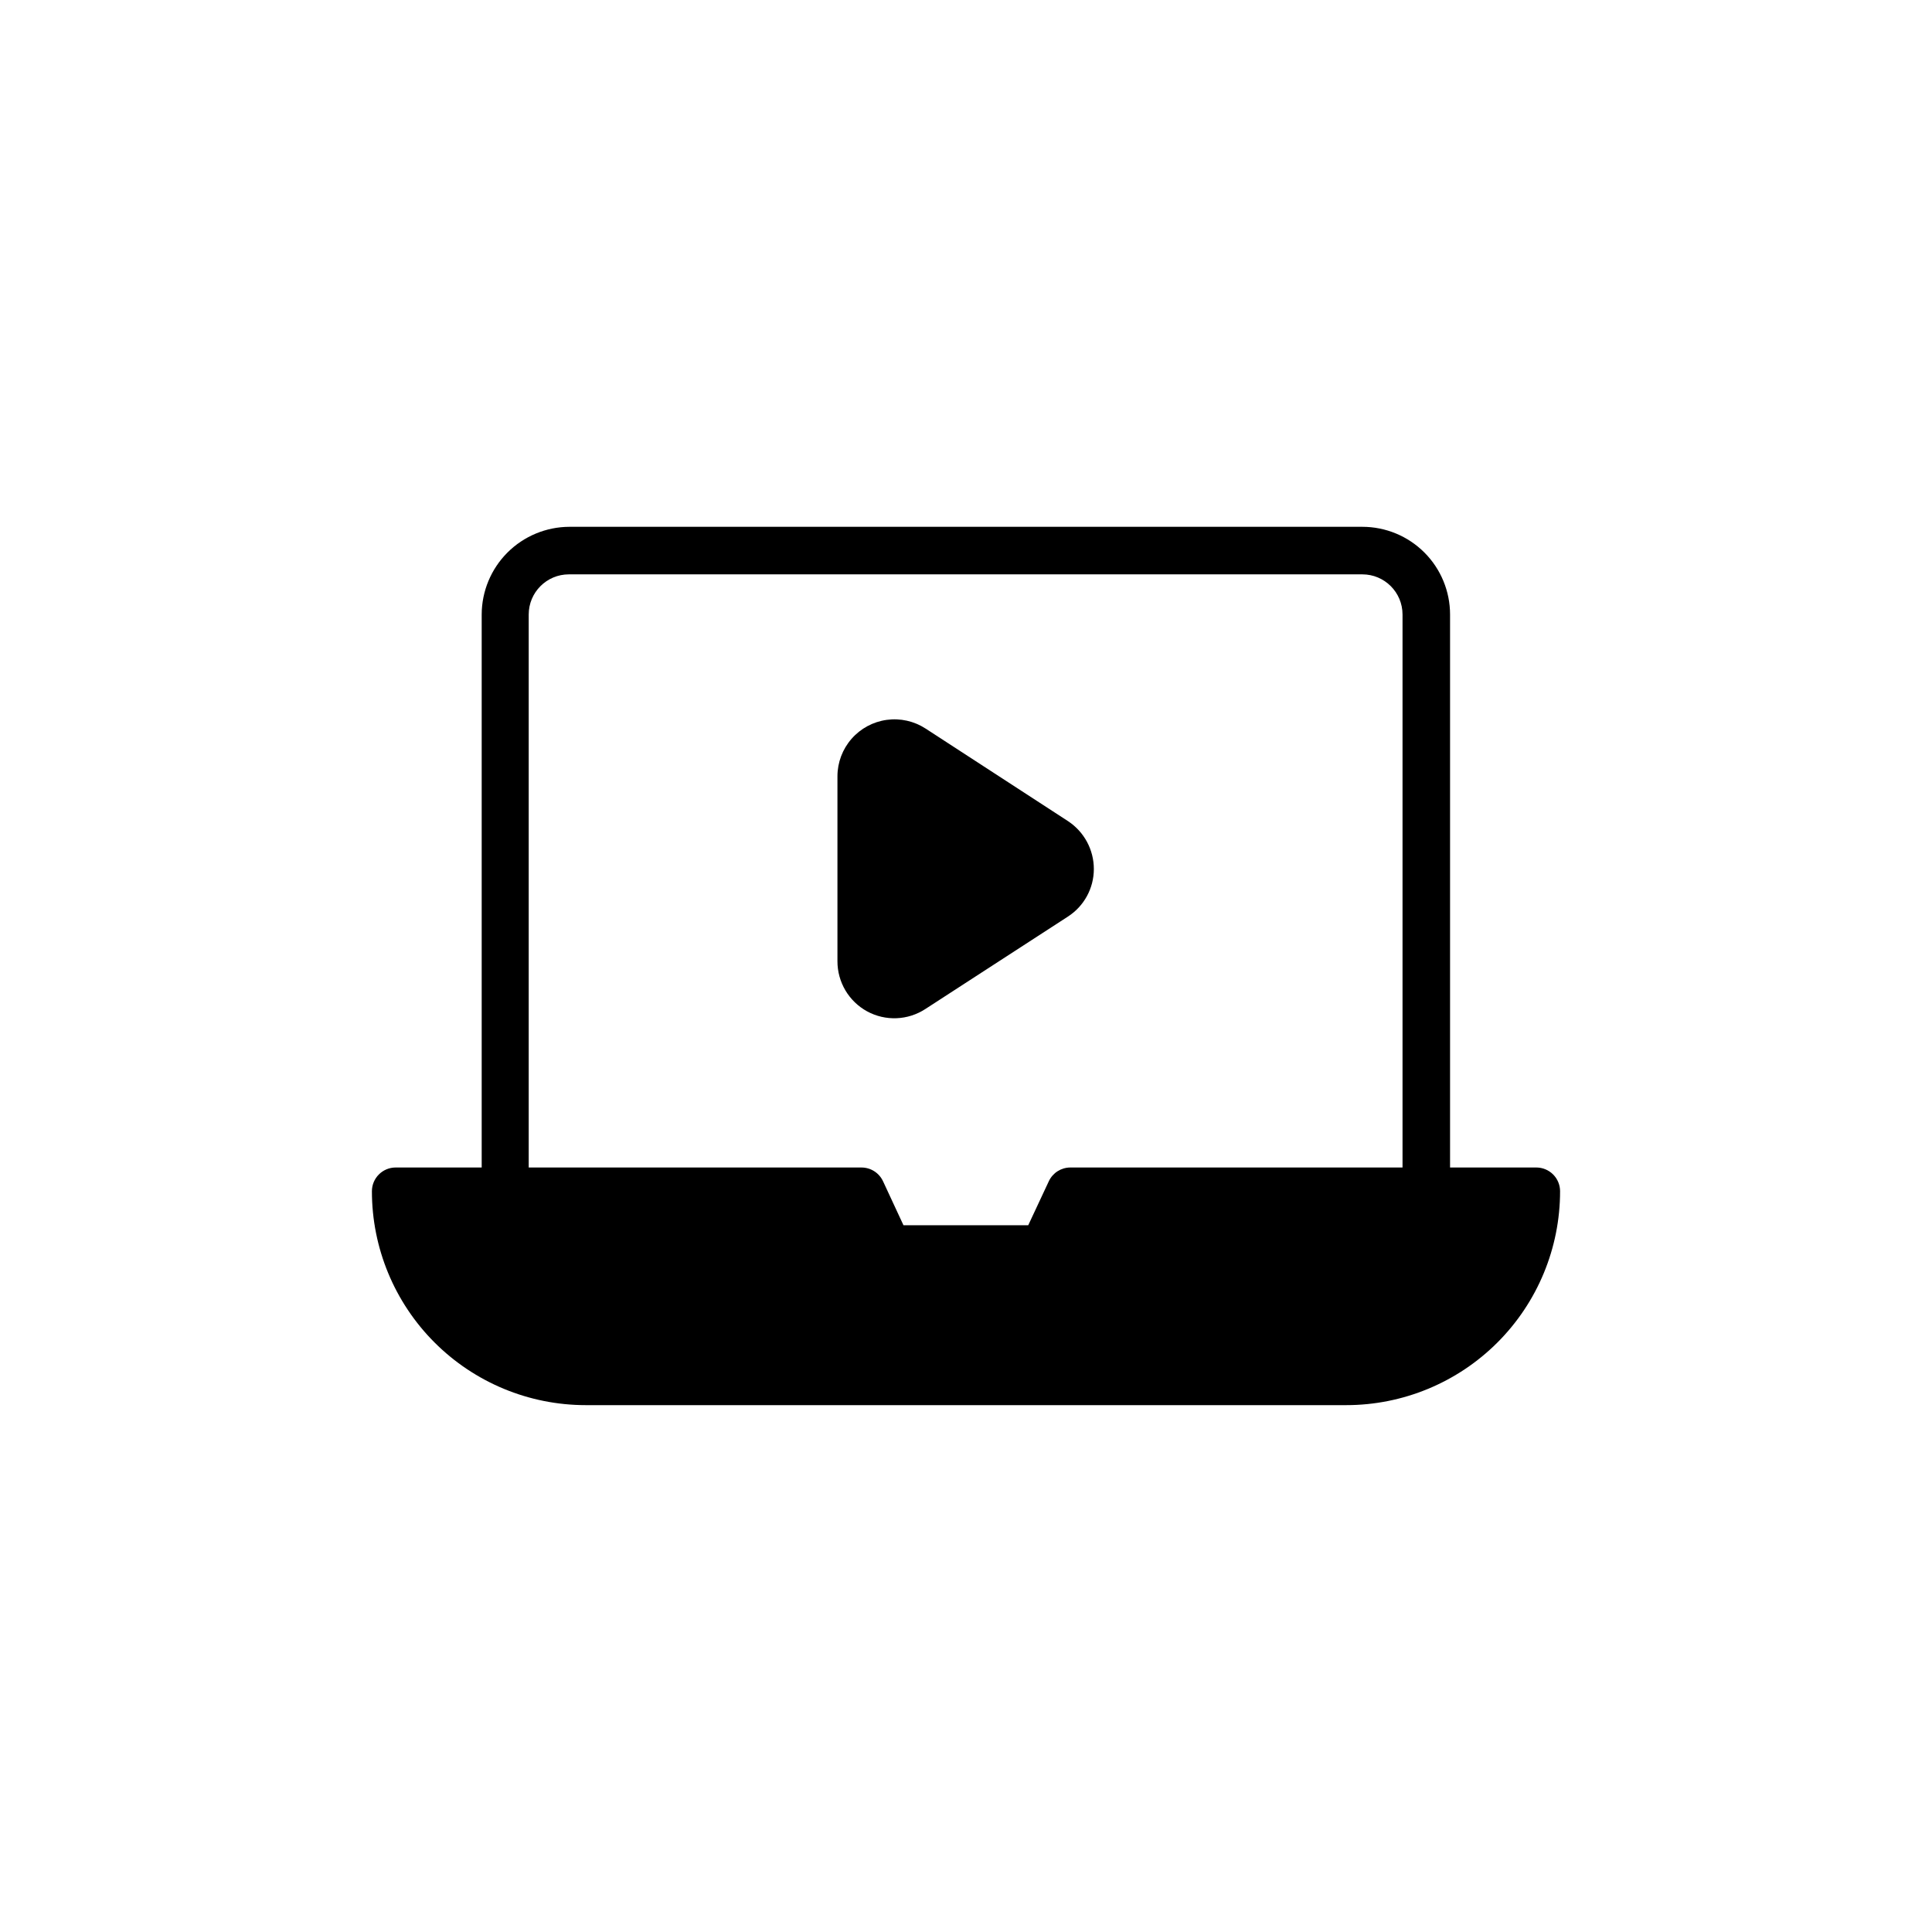 <?xml version="1.0" encoding="UTF-8"?>
<!-- The Best Svg Icon site in the world: iconSvg.co, Visit us! https://iconsvg.co -->
<svg fill="#000000" width="800px" height="800px" version="1.1" viewBox="144 144 512 512" xmlns="http://www.w3.org/2000/svg">
 <g>
  <path d="m551.14 453.4h-22.859v-146.55c0-6.16-2.449-12.074-6.805-16.43-4.359-4.359-10.27-6.809-16.434-6.809h-210.15c-6.156 0.02-12.059 2.473-16.414 6.824-4.352 4.356-6.809 10.258-6.824 16.414v146.55h-22.797c-3.477 0-6.297 2.82-6.297 6.297 0 15.031 5.973 29.449 16.602 40.078s25.043 16.602 40.078 16.602h201.52c15.031 0 29.445-5.973 40.078-16.602 10.629-10.629 16.598-25.047 16.598-40.078 0-1.668-0.66-3.269-1.844-4.453-1.18-1.18-2.781-1.844-4.453-1.844zm-123.5 0c-2.422 0.008-4.625 1.402-5.668 3.59l-5.481 11.715h-33.059l-5.414-11.652h-0.004c-1.031-2.231-3.269-3.66-5.731-3.652h-88.168v-146.55c0-5.875 4.766-10.641 10.645-10.641h210.28c5.879 0 10.645 4.766 10.645 10.641v146.55z"/>
  <path d="m427.08 361.64-37.785-24.562v0.004c-3.051-1.988-6.711-2.805-10.316-2.309-3.606 0.496-6.91 2.277-9.305 5.016-2.398 2.738-3.727 6.25-3.742 9.887v49.059c-0.004 2.719 0.723 5.387 2.109 7.727 1.387 2.34 3.375 4.258 5.762 5.562 2.387 1.297 5.086 1.926 7.801 1.812 2.719-0.109 5.352-0.953 7.629-2.441l37.785-24.496v-0.004c4.277-2.758 6.863-7.504 6.863-12.594 0-5.094-2.555-9.848-6.801-12.66z"/>
 </g>
</svg>